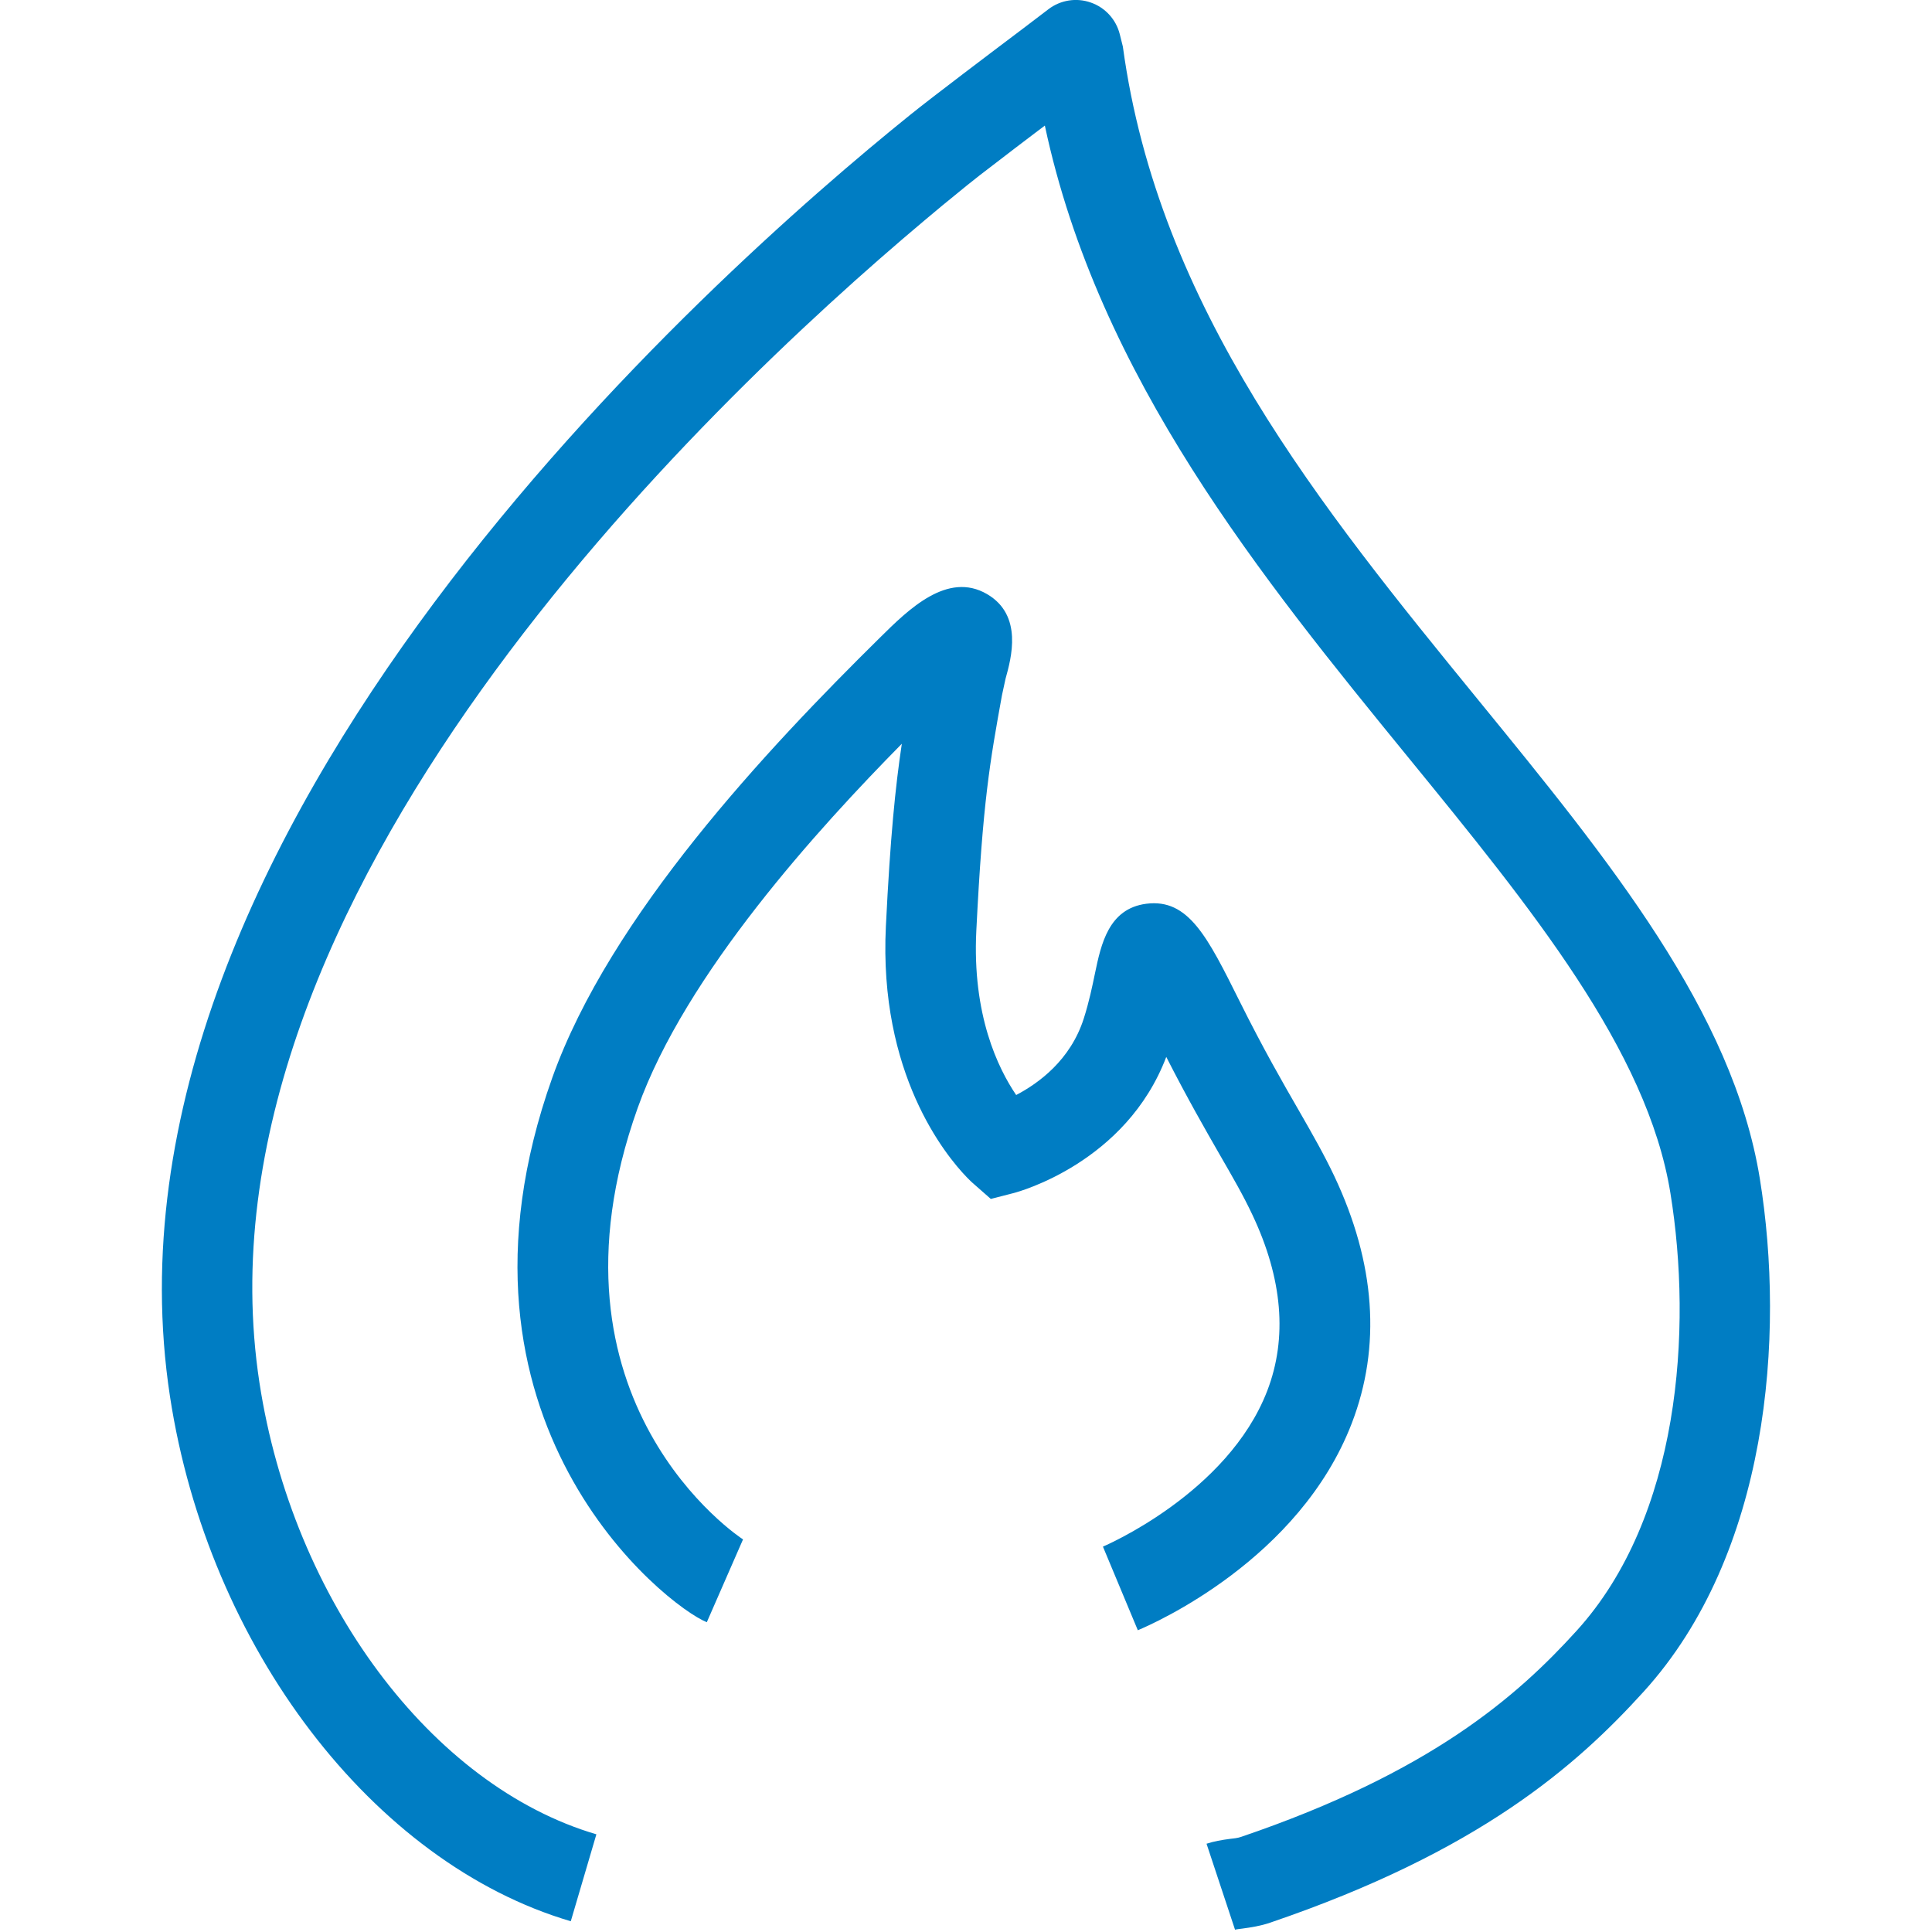 <?xml version="1.0" encoding="UTF-8"?>
<svg width="32px" height="32px" viewBox="0 0 32 32" version="1.1" xmlns="http://www.w3.org/2000/svg" xmlns:xlink="http://www.w3.org/1999/xlink">
    <title>Weather/Fire/Fire</title>
    <g id="Weather/Fire/Fire" stroke="none" stroke-width="1" fill="none" fill-rule="evenodd">
        <path d="M18.067,0.042 C18.306,0.125 18.486,0.323 18.547,0.567 L18.598,0.771 C19.187,5.1 21.882,8.403 24.488,11.598 C26.654,14.252 28.7,16.759 29.148,19.52 C29.572,22.135 29.291,25.741 27.227,28.016 C26.11,29.248 24.501,30.666 21.039,31.845 C20.879,31.9 20.722,31.924 20.573,31.944 C20.532,31.95 20.492,31.952 20.456,31.962 L19.984,30.538 C20.105,30.498 20.237,30.475 20.377,30.457 C20.434,30.45 20.494,30.446 20.555,30.425 C23.694,29.357 25.128,28.098 26.116,27.008 C27.822,25.128 28.036,22.031 27.667,19.76 C27.284,17.396 25.361,15.04 23.326,12.546 C20.911,9.585 18.196,6.258 17.306,2.08 L17.143,2.203 L16.814,2.453 C16.596,2.619 16.389,2.778 16.225,2.905 L16.017,3.07 C15.892,3.171 15.756,3.282 15.609,3.403 L15.304,3.658 C11.643,6.736 3.075,14.898 4.297,22.9 C4.848,26.501 7.143,29.578 9.878,30.382 L9.454,31.822 C6.18,30.858 3.45,27.283 2.815,23.127 C1.383,13.753 11.837,4.511 15.076,1.902 C15.439,1.609 16.428,0.862 16.934,0.481 L17.365,0.153 C17.565,0 17.83,-0.042 18.067,0.042 Z M16.35,9.841 C16.947,10.191 16.75,10.9 16.655,11.242 L16.596,11.514 C16.397,12.614 16.277,13.277 16.171,15.415 C16.101,16.809 16.53,17.694 16.831,18.137 C17.205,17.941 17.73,17.558 17.95,16.872 C18.038,16.598 18.092,16.335 18.136,16.123 C18.236,15.645 18.359,15.05 18.986,14.969 C19.686,14.879 20.002,15.521 20.532,16.584 C20.926,17.375 21.243,17.925 21.507,18.383 C21.74,18.788 21.933,19.127 22.101,19.482 C22.782,20.925 22.879,22.302 22.39,23.573 C21.523,25.829 19.117,26.889 18.846,27.002 L18.268,25.617 C18.288,25.608 20.335,24.738 20.99,23.035 C21.326,22.16 21.244,21.18 20.744,20.122 C20.593,19.8 20.417,19.497 20.206,19.131 C19.961,18.704 19.67,18.198 19.317,17.506 C18.652,19.256 16.874,19.738 16.796,19.759 L16.411,19.858 L16.113,19.596 C16.109,19.593 16.097,19.582 16.08,19.566 L16.012,19.498 C15.662,19.135 14.552,17.784 14.673,15.341 C14.746,13.857 14.83,13.033 14.937,12.319 C13.572,13.704 11.354,16.128 10.561,18.354 C8.828,23.216 12.271,25.477 12.307,25.497 L11.707,26.869 C11.044,26.605 7.118,23.546 9.148,17.849 C10.102,15.174 12.701,12.409 14.573,10.563 C15.046,10.095 15.693,9.456 16.35,9.841 Z" id="🎨-Color" fill="#007DC3"></path>
    </g>
</svg>